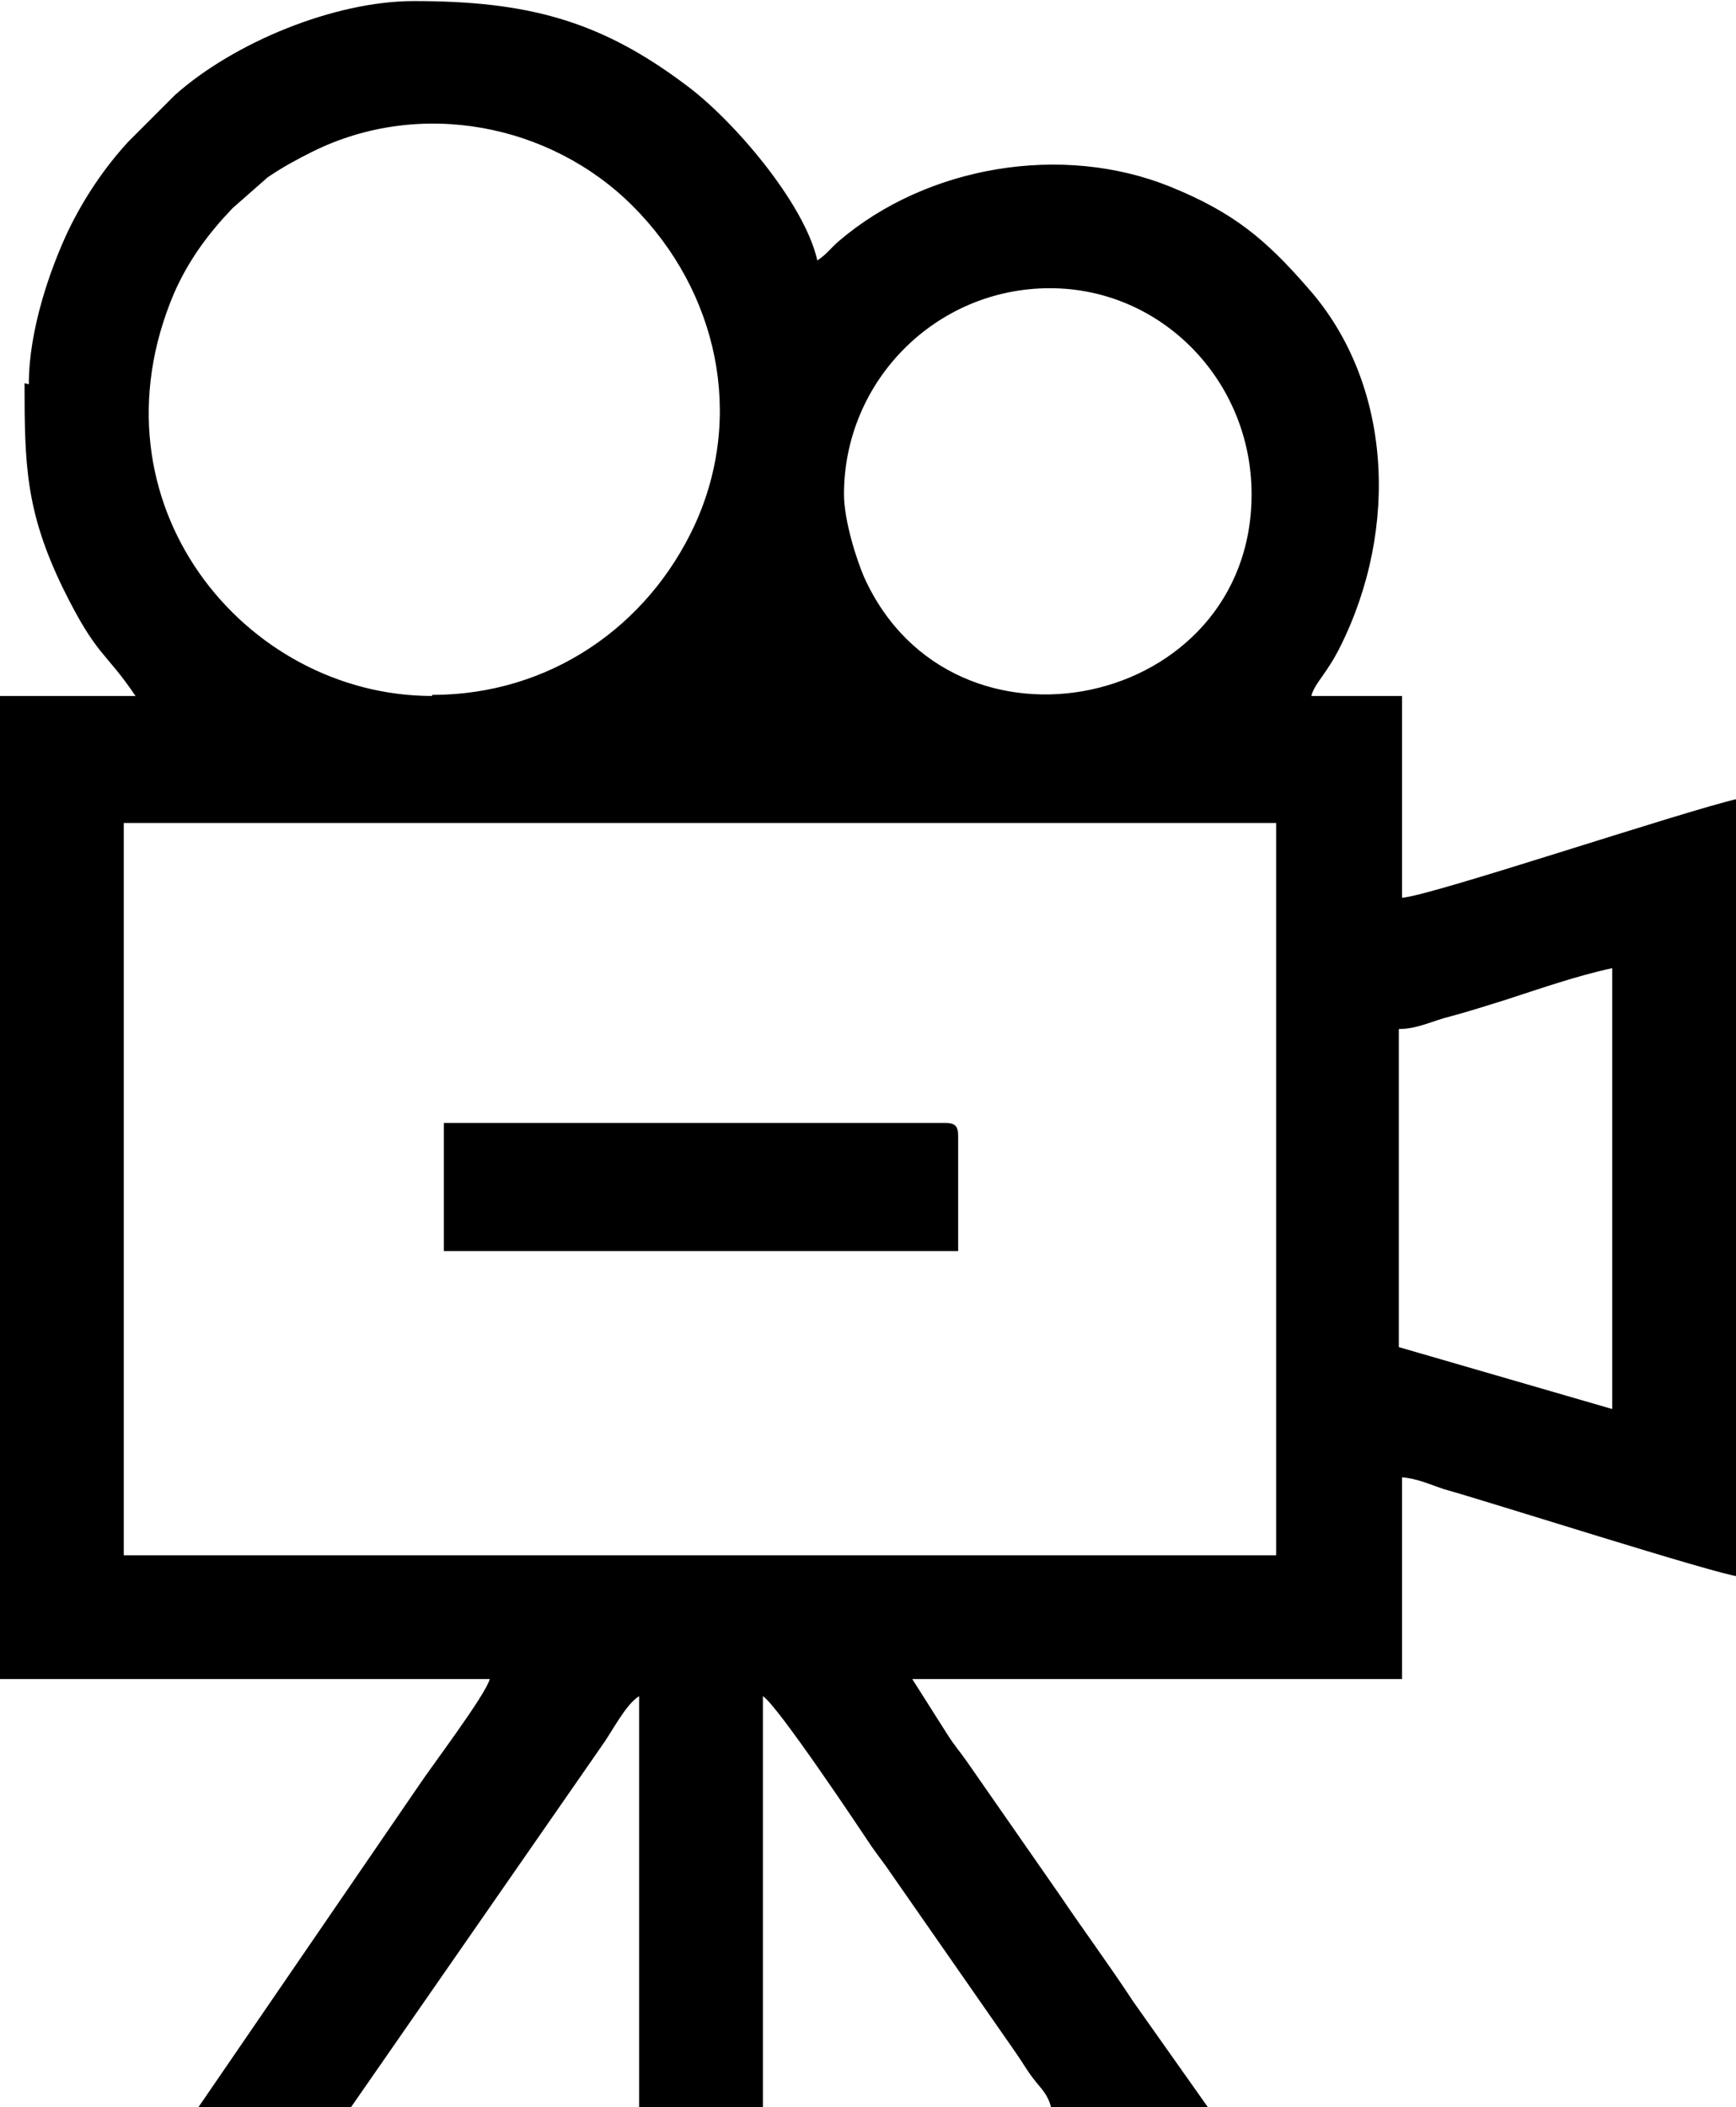 <?xml version="1.0" encoding="UTF-8"?>
<!DOCTYPE svg PUBLIC "-//W3C//DTD SVG 1.1//EN" "http://www.w3.org/Graphics/SVG/1.1/DTD/svg11.dtd">
<!-- Creator: CorelDRAW 2017 -->
<svg xmlns="http://www.w3.org/2000/svg" xml:space="preserve" width="111.64mm" height="135.45mm" version="1.1" style="shape-rendering:geometricPrecision; text-rendering:geometricPrecision; image-rendering:optimizeQuality; fill-rule:evenodd; clip-rule:evenodd"
viewBox="0 0 1627 1974"
 xmlns:xlink="http://www.w3.org/1999/xlink">
 <defs>
  <style type="text/css">
   <![CDATA[
    .fil0 {fill:black}
   ]]>
  </style>
 </defs>
 <g id="Layer_x0020_1">
  <g id="_1829464619840">
   <path class="fil0" d="M116 771l1080 0 0 686 -1080 0 0 -686zm1195 193c18,0 32,-8 49,-12 15,-4 34,-10 50,-15 31,-10 68,-23 101,-30l0 413 -200 -58 0 -297zm-520 -501c0,-106 86,-193 193,-193 105,0 189,87 189,193 0,201 -280,261 -363,78 -7,-16 -19,-53 -19,-78zm-386 189c-176,0 -325,-181 -242,-377 14,-32 33,-57 55,-80l33 -29c15,-10 26,-16 42,-24 101,-50 223,-26 300,51 80,80 105,197 58,299 -44,95 -136,159 -246,159zm-382 -293c0,76 1,120 36,192 32,65 39,58 68,101l-127 0 0 921 459 0c-4,15 -54,81 -66,99l-207 302 143 0 234 -337c11,-15 23,-40 36,-48l0 386 116 0 0 -386c14,9 90,123 102,141 7,10 12,16 18,25l117 168c7,10 10,16 17,25 7,9 13,14 16,26l147 0 -70 -99c-23,-35 -46,-66 -69,-100l-87 -125c-7,-10 -11,-14 -18,-25l-33 -52 459 0 0 -189c14,1 27,7 39,11 40,11 256,80 277,82l0 -729c-53,12 -291,92 -316,93l0 -189 -85 0c3,-12 14,-20 27,-46 56,-112 48,-248 -30,-336 -40,-46 -70,-71 -129,-95 -101,-41 -228,-20 -311,51 -9,8 -11,12 -20,18 -12,-54 -80,-133 -124,-165 -80,-60 -148,-78 -254,-78 -75,0 -169,39 -224,88l-44 44c-22,24 -41,52 -56,83 -17,36 -37,93 -37,144z"/>
   <path class="fil0" d="M416 1172l482 0 0 -108c0,-9 -3,-12 -12,-12l-470 0 0 120z"/>
  </g>
 </g>
</svg>
